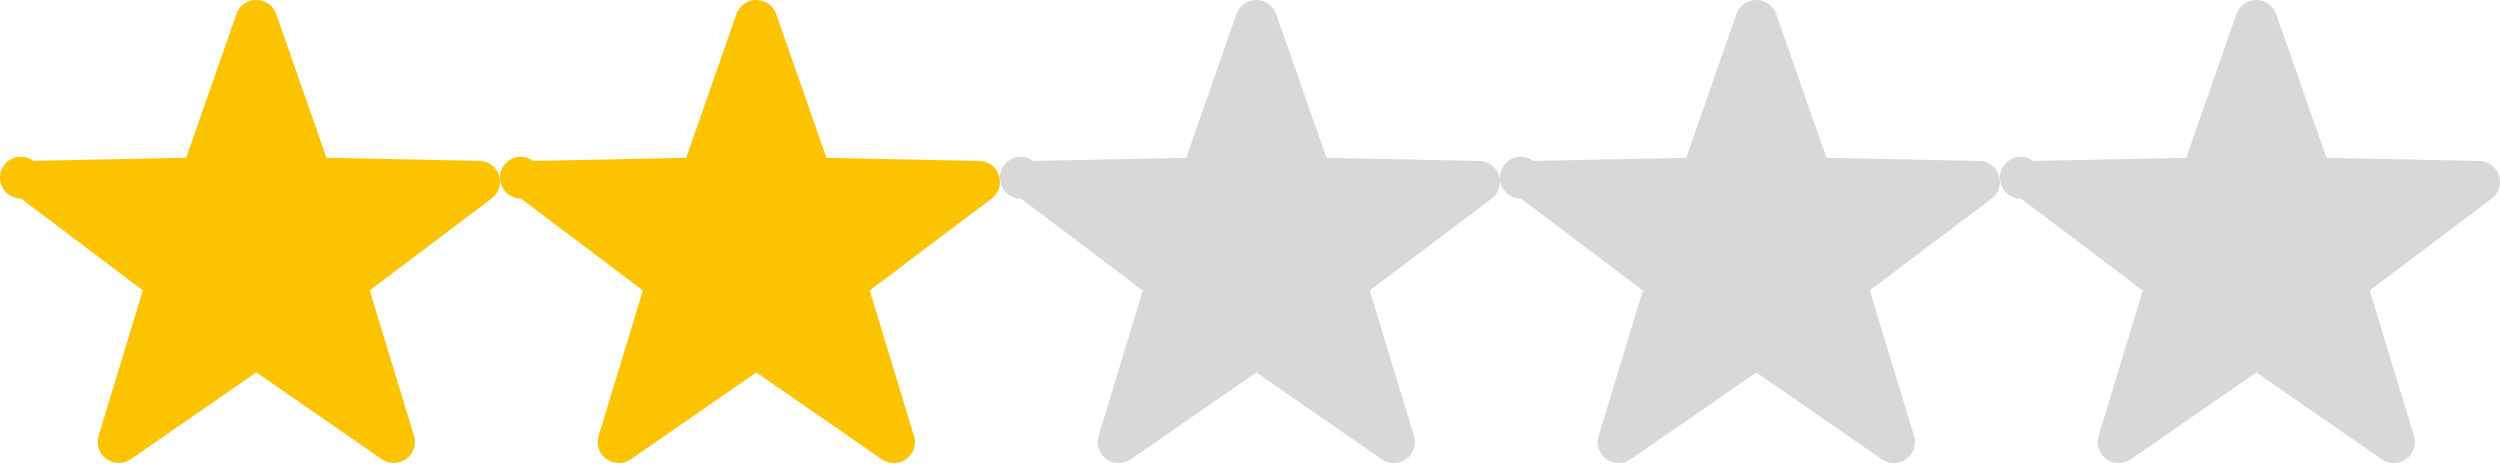 <?xml version="1.0" encoding="utf-8"?>
<!-- Generator: Adobe Illustrator 19.1.1, SVG Export Plug-In . SVG Version: 6.00 Build 0)  -->
<svg version="1.1" id="Слой_1" xmlns="http://www.w3.org/2000/svg" xmlns:xlink="http://www.w3.org/1999/xlink" x="0px" y="0px"
	 viewBox="-239 85 100 19" enable-background="new -239 85 100 19" xml:space="preserve">
<path fill="#FCC400" d="M-219.041,92.012c-0.112-0.34-0.426-0.572-0.784-0.579l-6.117-0.124l-2.009-5.746
	c-0.153-0.44-0.633-0.673-1.073-0.52c-0.243,0.084-0.435,0.276-0.52,0.519l-2.008,5.747l-6.117,0.124
	c-0.37-0.275-0.893-0.198-1.169,0.173c-0.275,0.37-0.198,0.894,0.173,1.169c0.146,0.108,0.322,0.166,0.504,0.165l4.875,3.675
	l-1.772,5.823c-0.104,0.342,0.022,0.712,0.312,0.92c0.291,0.209,0.682,0.213,0.977,0.01l5.021-3.474l5.021,3.474
	c0.295,0.204,0.686,0.2,0.977-0.01c0.29-0.208,0.415-0.578,0.311-0.92l-1.772-5.823l4.875-3.675
	C-219.048,92.725-218.93,92.352-219.041,92.012z"/>
<path fill="#FCC400" d="M-199.041,92.016c-0.112-0.34-0.426-0.572-0.784-0.579l-6.117-0.124l-2.009-5.746
	c-0.153-0.44-0.633-0.673-1.073-0.52c-0.243,0.084-0.435,0.276-0.52,0.519l-2.008,5.747l-6.117,0.124
	c-0.37-0.275-0.893-0.198-1.169,0.173c-0.275,0.37-0.198,0.894,0.173,1.169c0.146,0.108,0.322,0.166,0.504,0.165l4.875,3.675
	l-1.772,5.823c-0.104,0.342,0.022,0.712,0.312,0.92c0.291,0.209,0.682,0.213,0.977,0.01l5.021-3.474l5.021,3.474
	c0.295,0.204,0.686,0.2,0.977-0.01c0.29-0.208,0.415-0.578,0.311-0.92l-1.772-5.823l4.875-3.675
	C-199.048,92.728-198.93,92.356-199.041,92.016z"/>
<path fill="#D8D8D8" d="M-179.041,92.016c-0.112-0.34-0.426-0.572-0.784-0.579l-6.117-0.124l-2.009-5.746
	c-0.153-0.44-0.633-0.673-1.073-0.52c-0.243,0.084-0.435,0.276-0.52,0.519l-2.008,5.747l-6.117,0.124
	c-0.37-0.275-0.893-0.198-1.169,0.173c-0.275,0.37-0.198,0.894,0.173,1.169c0.146,0.108,0.322,0.166,0.504,0.165l4.875,3.675
	l-1.772,5.823c-0.104,0.342,0.022,0.712,0.312,0.92c0.291,0.209,0.682,0.213,0.977,0.01l5.021-3.474l5.021,3.474
	c0.295,0.204,0.686,0.2,0.977-0.01c0.29-0.208,0.415-0.578,0.311-0.92l-1.772-5.823l4.875-3.675
	C-179.048,92.728-178.93,92.356-179.041,92.016z"/>
<path fill="#D8D8D8" d="M-159.041,92.016c-0.112-0.34-0.426-0.572-0.784-0.579l-6.117-0.124l-2.009-5.746
	c-0.153-0.44-0.633-0.673-1.073-0.52c-0.243,0.084-0.435,0.276-0.52,0.519l-2.008,5.747l-6.117,0.124
	c-0.37-0.275-0.893-0.198-1.169,0.173c-0.275,0.37-0.198,0.894,0.173,1.169c0.146,0.108,0.322,0.166,0.504,0.165l4.875,3.675
	l-1.772,5.823c-0.104,0.342,0.022,0.712,0.312,0.92c0.291,0.209,0.682,0.213,0.977,0.01l5.021-3.474l5.021,3.474
	c0.295,0.204,0.686,0.2,0.977-0.01c0.29-0.208,0.415-0.578,0.311-0.92l-1.772-5.823l4.875-3.675
	C-159.048,92.728-158.93,92.356-159.041,92.016z"/>
<path fill="#D8D8D8" d="M-139.041,92.016c-0.112-0.34-0.426-0.572-0.784-0.579l-6.117-0.124l-2.009-5.746
	c-0.153-0.44-0.633-0.673-1.073-0.52c-0.243,0.084-0.435,0.276-0.52,0.519l-2.008,5.747l-6.117,0.124
	c-0.37-0.275-0.893-0.198-1.169,0.173c-0.275,0.37-0.198,0.894,0.173,1.169c0.146,0.108,0.322,0.166,0.504,0.165l4.875,3.675
	l-1.772,5.823c-0.104,0.342,0.022,0.712,0.312,0.92c0.291,0.209,0.682,0.213,0.977,0.01l5.021-3.474l5.021,3.474
	c0.295,0.204,0.686,0.2,0.977-0.01c0.29-0.208,0.415-0.578,0.311-0.92l-1.772-5.823l4.875-3.675
	C-139.048,92.728-138.93,92.356-139.041,92.016z"/>
</svg>
